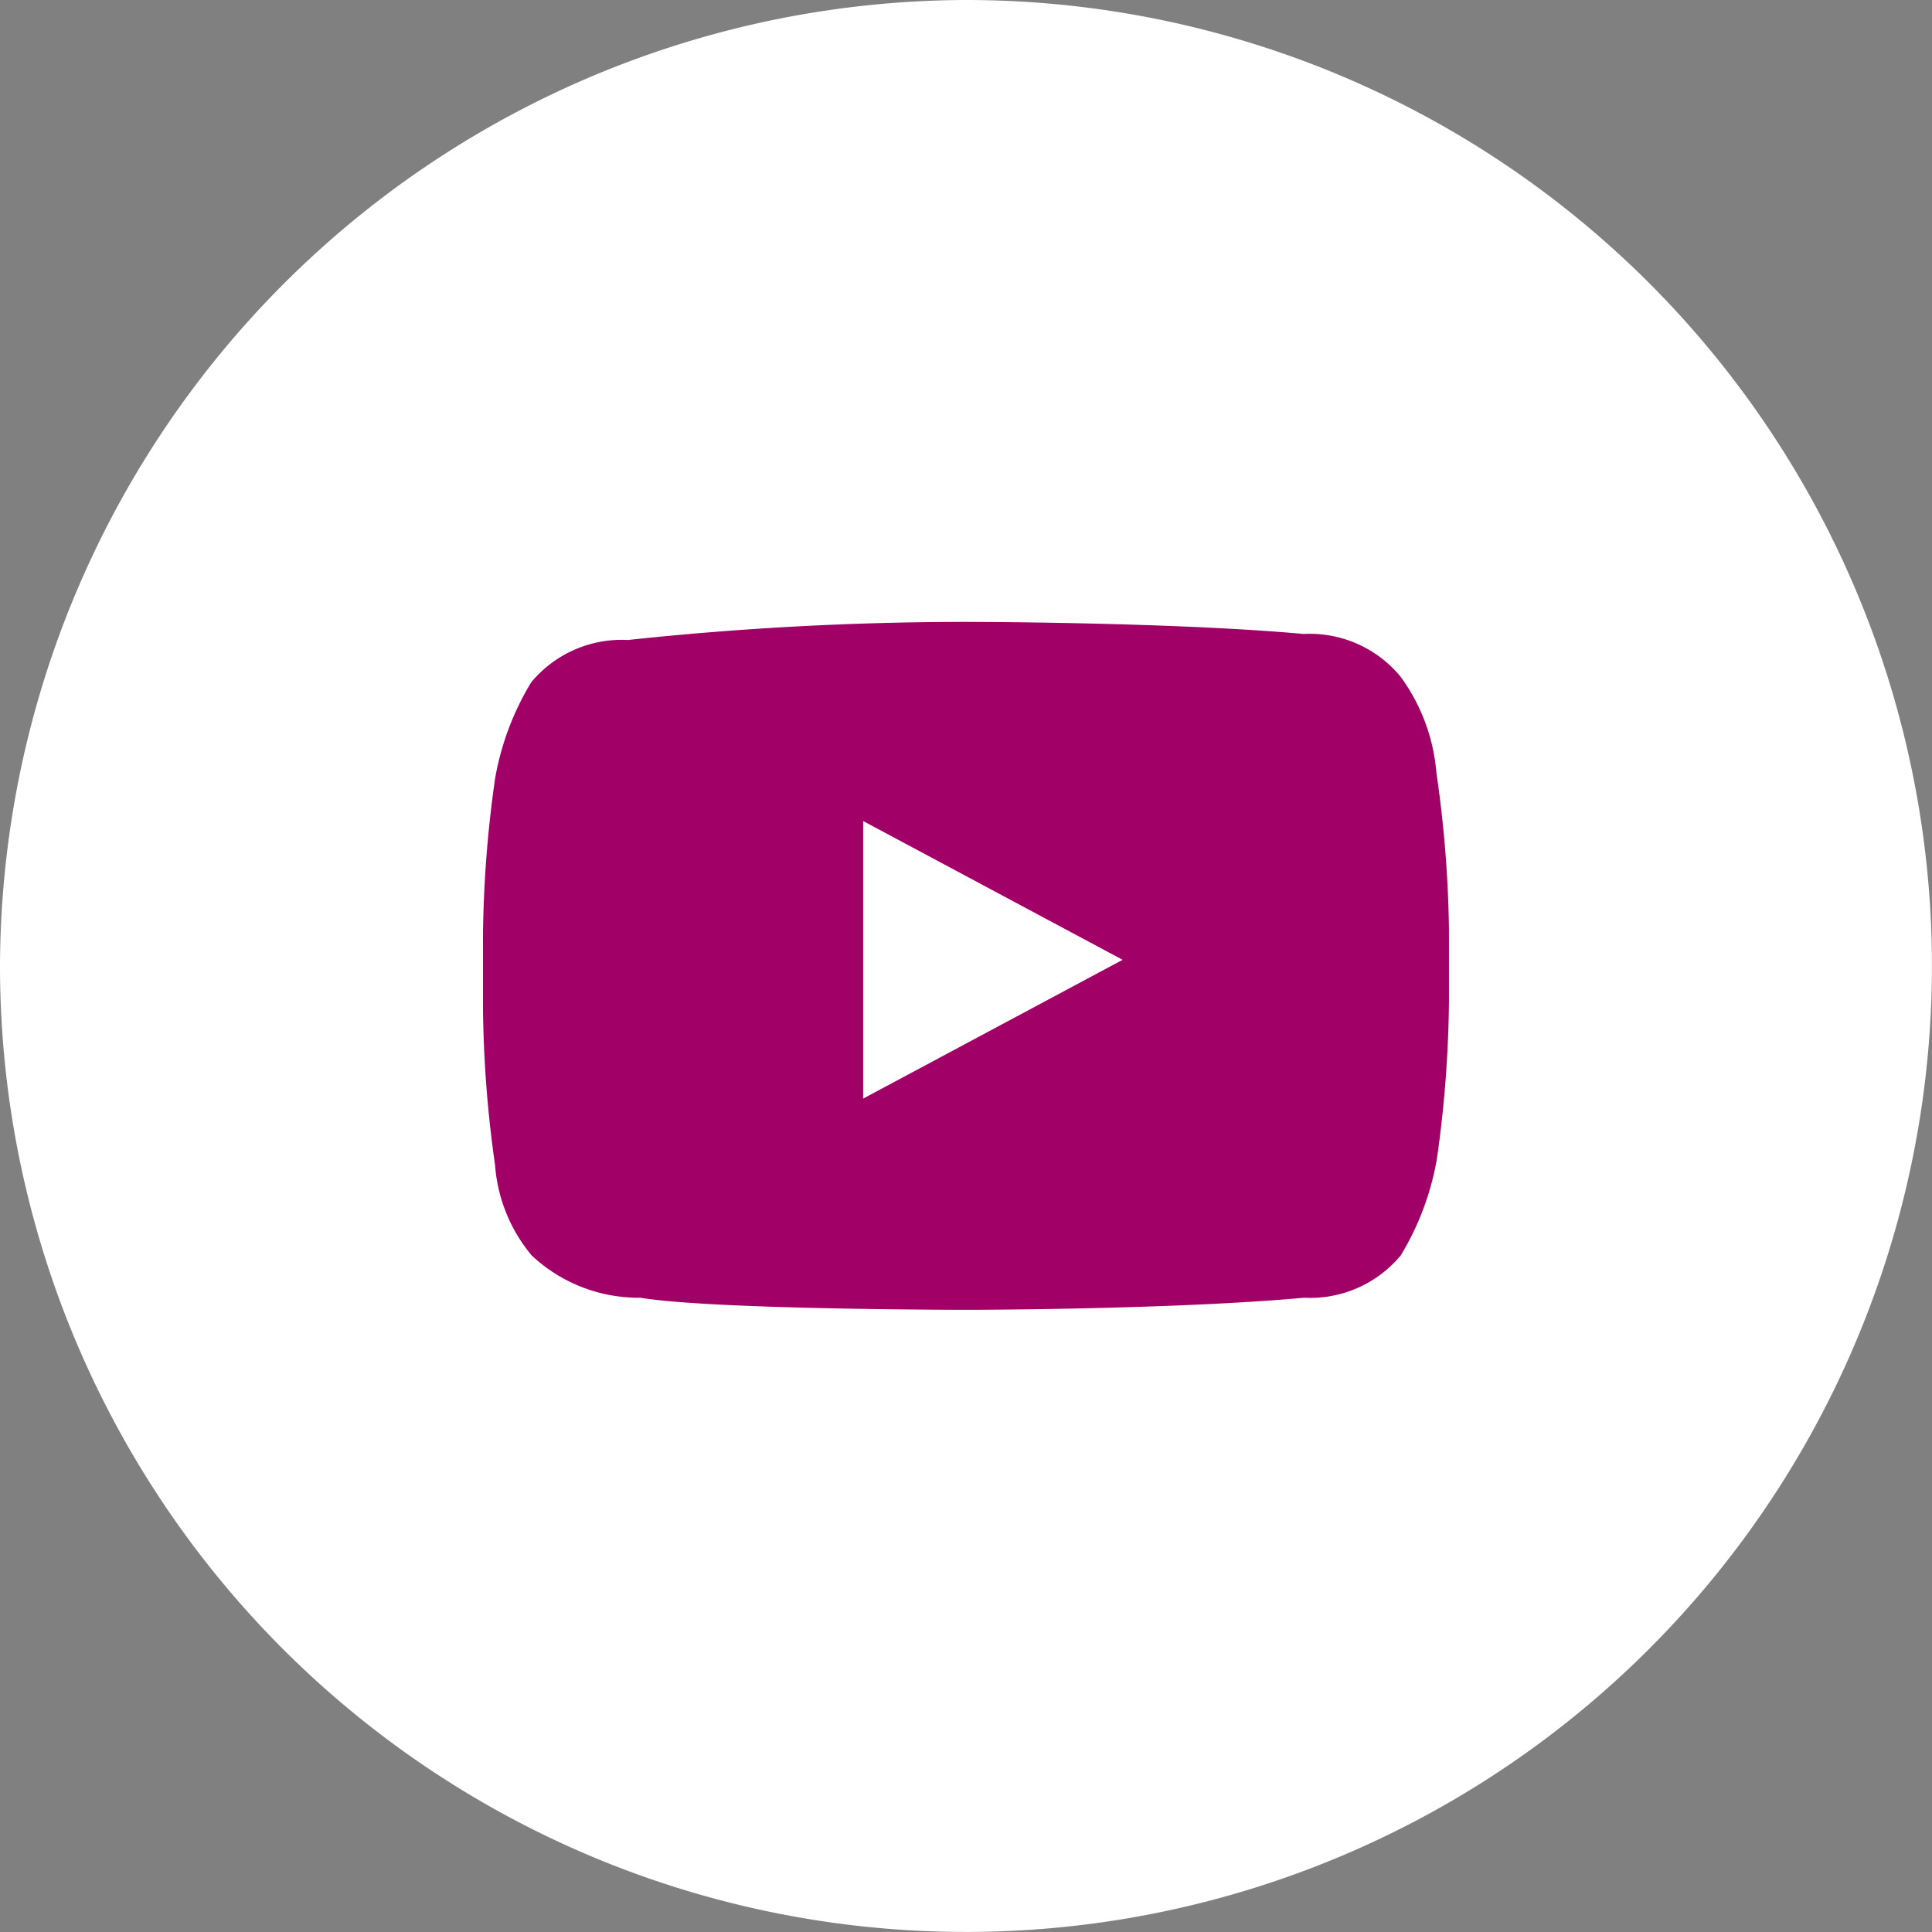 <svg id="icons-footer-youtube" xmlns="http://www.w3.org/2000/svg" width="32.017" height="32.017" viewBox="0 0 32.017 32.017">
  <rect x="0" y="0" width="32.017" height="32.017" fill="#808080" stroke="none"/>
  <g id="Group_55" data-name="Group 55">
    <g id="Group_53" data-name="Group 53">
      <path id="zr89u3v1na" d="M16.008,0A16.008,16.008,0,1,1,0,16.008,16.055,16.055,0,0,1,16.008,0Z" fill="#fff" fill-rule="evenodd"/>
    </g>
    <g id="Group_54" data-name="Group 54" transform="translate(8.004 10.306)">
      <path id="j9he9q6s3b" d="M24.008,15.1v1.2a19.609,19.609,0,0,1-.2,2.6,4.588,4.588,0,0,1-.6,1.6,1.95,1.95,0,0,1-1.6.7c-2.2.2-5.6.2-5.6.2s-4.2,0-5.4-.2a2.589,2.589,0,0,1-1.8-.7A2.64,2.64,0,0,1,8.2,19,19.609,19.609,0,0,1,8,16.4V15.2a19.609,19.609,0,0,1,.2-2.6A4.588,4.588,0,0,1,8.8,11a1.95,1.95,0,0,1,1.6-.7A52.658,52.658,0,0,1,16,10h0s3.4,0,5.6.2a1.95,1.95,0,0,1,1.6.7,3.127,3.127,0,0,1,.6,1.6A19.609,19.609,0,0,1,24.008,15.1ZM14.3,17.9l4.3-2.3-4.3-2.3Z" transform="translate(-8 -10)" fill="#a10067" fill-rule="evenodd"/>
    </g>
  </g>
</svg>
